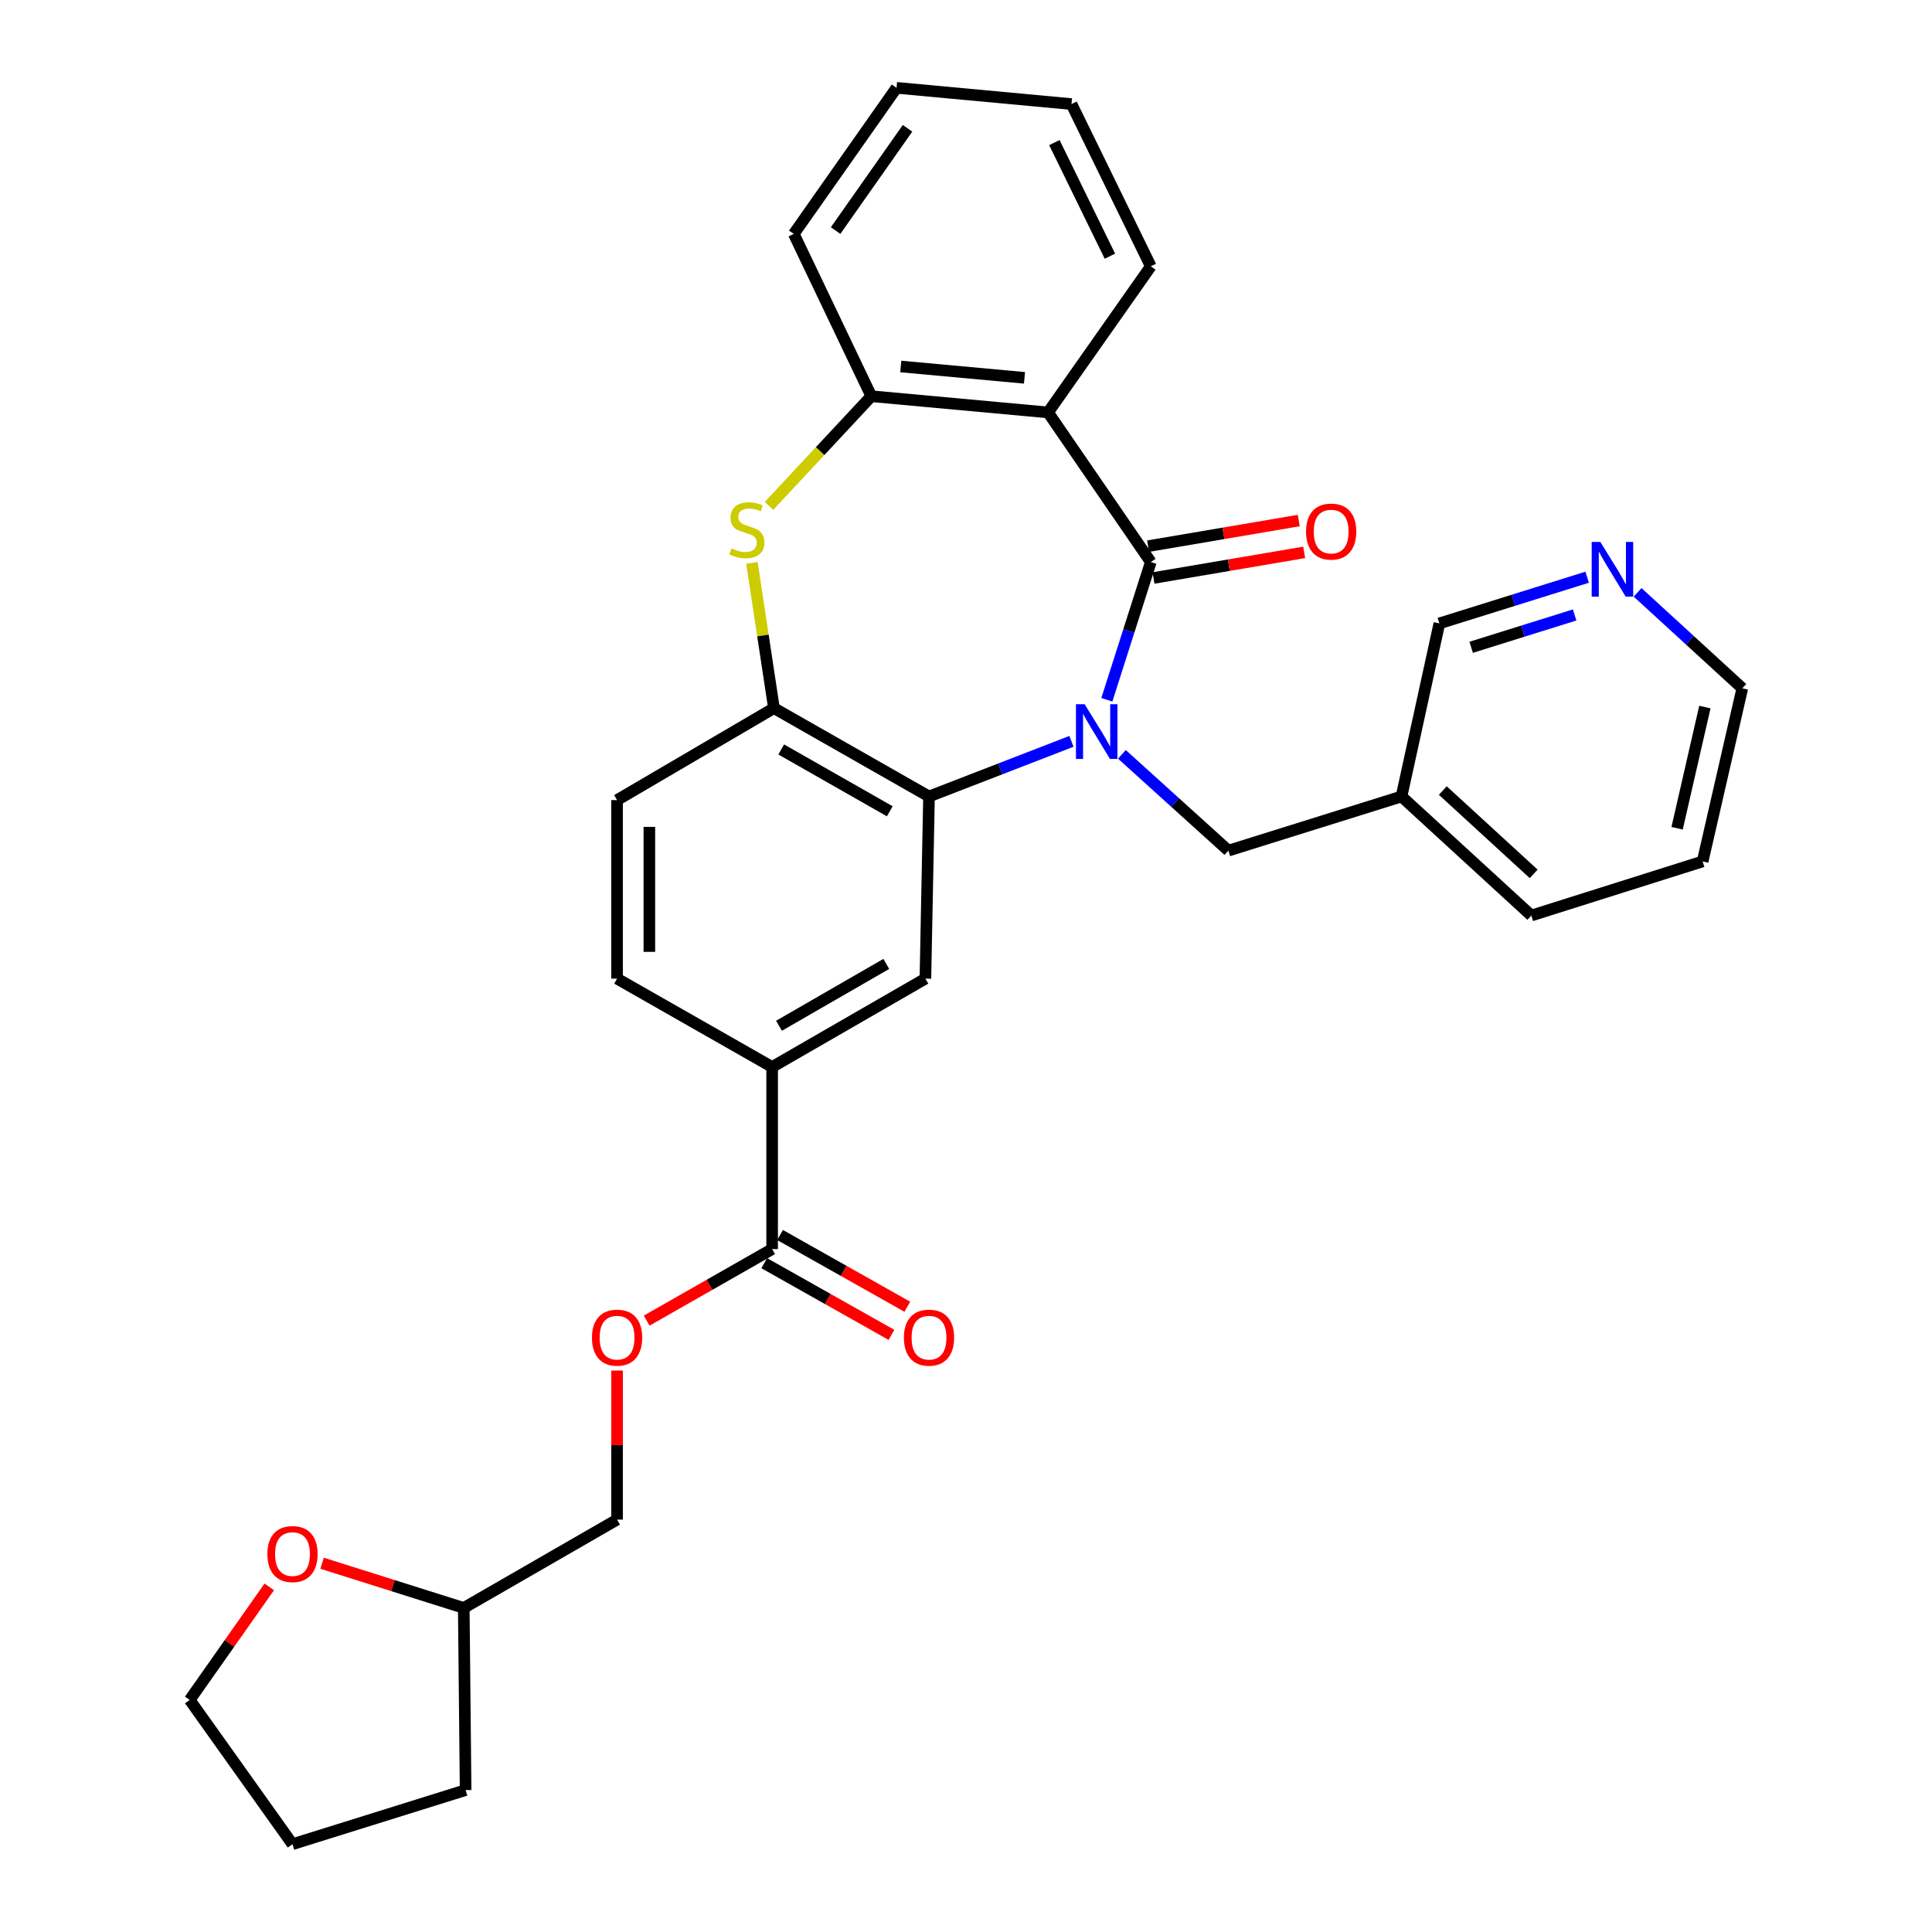 <?xml version='1.0' encoding='iso-8859-1'?>
<svg version='1.1' baseProfile='full'
              xmlns='http://www.w3.org/2000/svg'
                      xmlns:rdkit='http://www.rdkit.org/xml'
                      xmlns:xlink='http://www.w3.org/1999/xlink'
                  xml:space='preserve'
width='1000px' height='1000px' viewBox='0 0 1000 1000'>
<!-- END OF HEADER -->
<rect style='opacity:1.0;fill:#FFFFFF;stroke:none' width='1000' height='1000' x='0' y='0'> </rect>
<path class='bond-0' d='M 572.906,362.199 L 584.281,326.563' style='fill:none;fill-rule:evenodd;stroke:#0000FF;stroke-width:6px;stroke-linecap:butt;stroke-linejoin:miter;stroke-opacity:1' />
<path class='bond-0' d='M 584.281,326.563 L 595.656,290.926' style='fill:none;fill-rule:evenodd;stroke:#000000;stroke-width:6px;stroke-linecap:butt;stroke-linejoin:miter;stroke-opacity:1' />
<path class='bond-1' d='M 554.585,383.719 L 517.719,397.987' style='fill:none;fill-rule:evenodd;stroke:#0000FF;stroke-width:6px;stroke-linecap:butt;stroke-linejoin:miter;stroke-opacity:1' />
<path class='bond-1' d='M 517.719,397.987 L 480.854,412.255' style='fill:none;fill-rule:evenodd;stroke:#000000;stroke-width:6px;stroke-linecap:butt;stroke-linejoin:miter;stroke-opacity:1' />
<path class='bond-9' d='M 580.689,390.45 L 608.247,415.369' style='fill:none;fill-rule:evenodd;stroke:#0000FF;stroke-width:6px;stroke-linecap:butt;stroke-linejoin:miter;stroke-opacity:1' />
<path class='bond-9' d='M 608.247,415.369 L 635.805,440.287' style='fill:none;fill-rule:evenodd;stroke:#000000;stroke-width:6px;stroke-linecap:butt;stroke-linejoin:miter;stroke-opacity:1' />
<path class='bond-2' d='M 595.656,290.926 L 542.47,213.469' style='fill:none;fill-rule:evenodd;stroke:#000000;stroke-width:6px;stroke-linecap:butt;stroke-linejoin:miter;stroke-opacity:1' />
<path class='bond-10' d='M 597.056,299.165 L 636.049,292.537' style='fill:none;fill-rule:evenodd;stroke:#000000;stroke-width:6px;stroke-linecap:butt;stroke-linejoin:miter;stroke-opacity:1' />
<path class='bond-10' d='M 636.049,292.537 L 675.042,285.908' style='fill:none;fill-rule:evenodd;stroke:#FF0000;stroke-width:6px;stroke-linecap:butt;stroke-linejoin:miter;stroke-opacity:1' />
<path class='bond-10' d='M 594.255,282.688 L 633.248,276.06' style='fill:none;fill-rule:evenodd;stroke:#000000;stroke-width:6px;stroke-linecap:butt;stroke-linejoin:miter;stroke-opacity:1' />
<path class='bond-10' d='M 633.248,276.06 L 672.241,269.432' style='fill:none;fill-rule:evenodd;stroke:#FF0000;stroke-width:6px;stroke-linecap:butt;stroke-linejoin:miter;stroke-opacity:1' />
<path class='bond-4' d='M 480.854,412.255 L 400.593,366.535' style='fill:none;fill-rule:evenodd;stroke:#000000;stroke-width:6px;stroke-linecap:butt;stroke-linejoin:miter;stroke-opacity:1' />
<path class='bond-4' d='M 460.542,419.92 L 404.36,387.916' style='fill:none;fill-rule:evenodd;stroke:#000000;stroke-width:6px;stroke-linecap:butt;stroke-linejoin:miter;stroke-opacity:1' />
<path class='bond-6' d='M 480.854,412.255 L 478.988,506.537' style='fill:none;fill-rule:evenodd;stroke:#000000;stroke-width:6px;stroke-linecap:butt;stroke-linejoin:miter;stroke-opacity:1' />
<path class='bond-5' d='M 542.47,213.469 L 450.993,205.076' style='fill:none;fill-rule:evenodd;stroke:#000000;stroke-width:6px;stroke-linecap:butt;stroke-linejoin:miter;stroke-opacity:1' />
<path class='bond-5' d='M 530.276,195.567 L 466.242,189.691' style='fill:none;fill-rule:evenodd;stroke:#000000;stroke-width:6px;stroke-linecap:butt;stroke-linejoin:miter;stroke-opacity:1' />
<path class='bond-19' d='M 542.47,213.469 L 595.656,137.86' style='fill:none;fill-rule:evenodd;stroke:#000000;stroke-width:6px;stroke-linecap:butt;stroke-linejoin:miter;stroke-opacity:1' />
<path class='bond-3' d='M 389.2,291.337 L 394.896,328.936' style='fill:none;fill-rule:evenodd;stroke:#CCCC00;stroke-width:6px;stroke-linecap:butt;stroke-linejoin:miter;stroke-opacity:1' />
<path class='bond-3' d='M 394.896,328.936 L 400.593,366.535' style='fill:none;fill-rule:evenodd;stroke:#000000;stroke-width:6px;stroke-linecap:butt;stroke-linejoin:miter;stroke-opacity:1' />
<path class='bond-31' d='M 398.032,261.855 L 424.512,233.465' style='fill:none;fill-rule:evenodd;stroke:#CCCC00;stroke-width:6px;stroke-linecap:butt;stroke-linejoin:miter;stroke-opacity:1' />
<path class='bond-31' d='M 424.512,233.465 L 450.993,205.076' style='fill:none;fill-rule:evenodd;stroke:#000000;stroke-width:6px;stroke-linecap:butt;stroke-linejoin:miter;stroke-opacity:1' />
<path class='bond-12' d='M 400.593,366.535 L 319.394,414.131' style='fill:none;fill-rule:evenodd;stroke:#000000;stroke-width:6px;stroke-linecap:butt;stroke-linejoin:miter;stroke-opacity:1' />
<path class='bond-22' d='M 450.993,205.076 L 410.863,121.064' style='fill:none;fill-rule:evenodd;stroke:#000000;stroke-width:6px;stroke-linecap:butt;stroke-linejoin:miter;stroke-opacity:1' />
<path class='bond-8' d='M 478.988,506.537 L 399.655,552.275' style='fill:none;fill-rule:evenodd;stroke:#000000;stroke-width:6px;stroke-linecap:butt;stroke-linejoin:miter;stroke-opacity:1' />
<path class='bond-8' d='M 458.74,498.918 L 403.207,530.935' style='fill:none;fill-rule:evenodd;stroke:#000000;stroke-width:6px;stroke-linecap:butt;stroke-linejoin:miter;stroke-opacity:1' />
<path class='bond-7' d='M 399.655,646.529 L 399.655,552.275' style='fill:none;fill-rule:evenodd;stroke:#000000;stroke-width:6px;stroke-linecap:butt;stroke-linejoin:miter;stroke-opacity:1' />
<path class='bond-11' d='M 399.655,646.529 L 367.18,665.044' style='fill:none;fill-rule:evenodd;stroke:#000000;stroke-width:6px;stroke-linecap:butt;stroke-linejoin:miter;stroke-opacity:1' />
<path class='bond-11' d='M 367.18,665.044 L 334.704,683.558' style='fill:none;fill-rule:evenodd;stroke:#FF0000;stroke-width:6px;stroke-linecap:butt;stroke-linejoin:miter;stroke-opacity:1' />
<path class='bond-13' d='M 395.553,653.809 L 428.487,672.368' style='fill:none;fill-rule:evenodd;stroke:#000000;stroke-width:6px;stroke-linecap:butt;stroke-linejoin:miter;stroke-opacity:1' />
<path class='bond-13' d='M 428.487,672.368 L 461.421,690.928' style='fill:none;fill-rule:evenodd;stroke:#FF0000;stroke-width:6px;stroke-linecap:butt;stroke-linejoin:miter;stroke-opacity:1' />
<path class='bond-13' d='M 403.758,639.249 L 436.692,657.808' style='fill:none;fill-rule:evenodd;stroke:#000000;stroke-width:6px;stroke-linecap:butt;stroke-linejoin:miter;stroke-opacity:1' />
<path class='bond-13' d='M 436.692,657.808 L 469.627,676.367' style='fill:none;fill-rule:evenodd;stroke:#FF0000;stroke-width:6px;stroke-linecap:butt;stroke-linejoin:miter;stroke-opacity:1' />
<path class='bond-15' d='M 399.655,552.275 L 319.394,506.537' style='fill:none;fill-rule:evenodd;stroke:#000000;stroke-width:6px;stroke-linecap:butt;stroke-linejoin:miter;stroke-opacity:1' />
<path class='bond-16' d='M 635.805,440.287 L 725.416,412.255' style='fill:none;fill-rule:evenodd;stroke:#000000;stroke-width:6px;stroke-linecap:butt;stroke-linejoin:miter;stroke-opacity:1' />
<path class='bond-18' d='M 319.394,709.403 L 319.394,747.976' style='fill:none;fill-rule:evenodd;stroke:#FF0000;stroke-width:6px;stroke-linecap:butt;stroke-linejoin:miter;stroke-opacity:1' />
<path class='bond-18' d='M 319.394,747.976 L 319.394,786.549' style='fill:none;fill-rule:evenodd;stroke:#000000;stroke-width:6px;stroke-linecap:butt;stroke-linejoin:miter;stroke-opacity:1' />
<path class='bond-32' d='M 319.394,414.131 L 319.394,506.537' style='fill:none;fill-rule:evenodd;stroke:#000000;stroke-width:6px;stroke-linecap:butt;stroke-linejoin:miter;stroke-opacity:1' />
<path class='bond-32' d='M 336.108,427.992 L 336.108,492.676' style='fill:none;fill-rule:evenodd;stroke:#000000;stroke-width:6px;stroke-linecap:butt;stroke-linejoin:miter;stroke-opacity:1' />
<path class='bond-14' d='M 821.513,298.767 L 783.265,310.719' style='fill:none;fill-rule:evenodd;stroke:#0000FF;stroke-width:6px;stroke-linecap:butt;stroke-linejoin:miter;stroke-opacity:1' />
<path class='bond-14' d='M 783.265,310.719 L 745.017,322.672' style='fill:none;fill-rule:evenodd;stroke:#000000;stroke-width:6px;stroke-linecap:butt;stroke-linejoin:miter;stroke-opacity:1' />
<path class='bond-14' d='M 815.024,318.305 L 788.25,326.672' style='fill:none;fill-rule:evenodd;stroke:#0000FF;stroke-width:6px;stroke-linecap:butt;stroke-linejoin:miter;stroke-opacity:1' />
<path class='bond-14' d='M 788.25,326.672 L 761.476,335.039' style='fill:none;fill-rule:evenodd;stroke:#000000;stroke-width:6px;stroke-linecap:butt;stroke-linejoin:miter;stroke-opacity:1' />
<path class='bond-33' d='M 847.619,306.607 L 874.717,331.436' style='fill:none;fill-rule:evenodd;stroke:#0000FF;stroke-width:6px;stroke-linecap:butt;stroke-linejoin:miter;stroke-opacity:1' />
<path class='bond-33' d='M 874.717,331.436 L 901.815,356.266' style='fill:none;fill-rule:evenodd;stroke:#000000;stroke-width:6px;stroke-linecap:butt;stroke-linejoin:miter;stroke-opacity:1' />
<path class='bond-21' d='M 725.416,412.255 L 745.017,322.672' style='fill:none;fill-rule:evenodd;stroke:#000000;stroke-width:6px;stroke-linecap:butt;stroke-linejoin:miter;stroke-opacity:1' />
<path class='bond-25' d='M 725.416,412.255 L 792.612,473.881' style='fill:none;fill-rule:evenodd;stroke:#000000;stroke-width:6px;stroke-linecap:butt;stroke-linejoin:miter;stroke-opacity:1' />
<path class='bond-25' d='M 746.792,409.181 L 793.829,452.319' style='fill:none;fill-rule:evenodd;stroke:#000000;stroke-width:6px;stroke-linecap:butt;stroke-linejoin:miter;stroke-opacity:1' />
<path class='bond-17' d='M 166.713,809.129 L 203.378,820.699' style='fill:none;fill-rule:evenodd;stroke:#FF0000;stroke-width:6px;stroke-linecap:butt;stroke-linejoin:miter;stroke-opacity:1' />
<path class='bond-17' d='M 203.378,820.699 L 240.044,832.269' style='fill:none;fill-rule:evenodd;stroke:#000000;stroke-width:6px;stroke-linecap:butt;stroke-linejoin:miter;stroke-opacity:1' />
<path class='bond-24' d='M 139.374,821.364 L 118.779,850.624' style='fill:none;fill-rule:evenodd;stroke:#FF0000;stroke-width:6px;stroke-linecap:butt;stroke-linejoin:miter;stroke-opacity:1' />
<path class='bond-24' d='M 118.779,850.624 L 98.185,879.884' style='fill:none;fill-rule:evenodd;stroke:#000000;stroke-width:6px;stroke-linecap:butt;stroke-linejoin:miter;stroke-opacity:1' />
<path class='bond-20' d='M 319.394,786.549 L 240.044,832.269' style='fill:none;fill-rule:evenodd;stroke:#000000;stroke-width:6px;stroke-linecap:butt;stroke-linejoin:miter;stroke-opacity:1' />
<path class='bond-27' d='M 595.656,137.86 L 554.606,53.867' style='fill:none;fill-rule:evenodd;stroke:#000000;stroke-width:6px;stroke-linecap:butt;stroke-linejoin:miter;stroke-opacity:1' />
<path class='bond-27' d='M 574.482,132.6 L 545.748,73.805' style='fill:none;fill-rule:evenodd;stroke:#000000;stroke-width:6px;stroke-linecap:butt;stroke-linejoin:miter;stroke-opacity:1' />
<path class='bond-26' d='M 240.044,832.269 L 241,926.551' style='fill:none;fill-rule:evenodd;stroke:#000000;stroke-width:6px;stroke-linecap:butt;stroke-linejoin:miter;stroke-opacity:1' />
<path class='bond-34' d='M 410.863,121.064 L 464.048,45.455' style='fill:none;fill-rule:evenodd;stroke:#000000;stroke-width:6px;stroke-linecap:butt;stroke-linejoin:miter;stroke-opacity:1' />
<path class='bond-34' d='M 432.51,119.338 L 469.74,66.412' style='fill:none;fill-rule:evenodd;stroke:#000000;stroke-width:6px;stroke-linecap:butt;stroke-linejoin:miter;stroke-opacity:1' />
<path class='bond-23' d='M 901.815,356.266 L 881.276,445.877' style='fill:none;fill-rule:evenodd;stroke:#000000;stroke-width:6px;stroke-linecap:butt;stroke-linejoin:miter;stroke-opacity:1' />
<path class='bond-23' d='M 882.443,365.974 L 868.066,428.701' style='fill:none;fill-rule:evenodd;stroke:#000000;stroke-width:6px;stroke-linecap:butt;stroke-linejoin:miter;stroke-opacity:1' />
<path class='bond-35' d='M 98.185,879.884 L 151.389,954.545' style='fill:none;fill-rule:evenodd;stroke:#000000;stroke-width:6px;stroke-linecap:butt;stroke-linejoin:miter;stroke-opacity:1' />
<path class='bond-28' d='M 792.612,473.881 L 881.276,445.877' style='fill:none;fill-rule:evenodd;stroke:#000000;stroke-width:6px;stroke-linecap:butt;stroke-linejoin:miter;stroke-opacity:1' />
<path class='bond-30' d='M 241,926.551 L 151.389,954.545' style='fill:none;fill-rule:evenodd;stroke:#000000;stroke-width:6px;stroke-linecap:butt;stroke-linejoin:miter;stroke-opacity:1' />
<path class='bond-29' d='M 554.606,53.867 L 464.048,45.455' style='fill:none;fill-rule:evenodd;stroke:#000000;stroke-width:6px;stroke-linecap:butt;stroke-linejoin:miter;stroke-opacity:1' />
<path  class='atom-0' d='M 561.392 364.502
L 570.672 379.502
Q 571.592 380.982, 573.072 383.662
Q 574.552 386.342, 574.632 386.502
L 574.632 364.502
L 578.392 364.502
L 578.392 392.822
L 574.512 392.822
L 564.552 376.422
Q 563.392 374.502, 562.152 372.302
Q 560.952 370.102, 560.592 369.422
L 560.592 392.822
L 556.912 392.822
L 556.912 364.502
L 561.392 364.502
' fill='#0000FF'/>
<path  class='atom-4' d='M 378.591 283.84
Q 378.911 283.96, 380.231 284.52
Q 381.551 285.08, 382.991 285.44
Q 384.471 285.76, 385.911 285.76
Q 388.591 285.76, 390.151 284.48
Q 391.711 283.16, 391.711 280.88
Q 391.711 279.32, 390.911 278.36
Q 390.151 277.4, 388.951 276.88
Q 387.751 276.36, 385.751 275.76
Q 383.231 275, 381.711 274.28
Q 380.231 273.56, 379.151 272.04
Q 378.111 270.52, 378.111 267.96
Q 378.111 264.4, 380.511 262.2
Q 382.951 260, 387.751 260
Q 391.031 260, 394.751 261.56
L 393.831 264.64
Q 390.431 263.24, 387.871 263.24
Q 385.111 263.24, 383.591 264.4
Q 382.071 265.52, 382.111 267.48
Q 382.111 269, 382.871 269.92
Q 383.671 270.84, 384.791 271.36
Q 385.951 271.88, 387.871 272.48
Q 390.431 273.28, 391.951 274.08
Q 393.471 274.88, 394.551 276.52
Q 395.671 278.12, 395.671 280.88
Q 395.671 284.8, 393.031 286.92
Q 390.431 289, 386.071 289
Q 383.551 289, 381.631 288.44
Q 379.751 287.92, 377.511 287
L 378.591 283.84
' fill='#CCCC00'/>
<path  class='atom-11' d='M 676.009 275.138
Q 676.009 268.338, 679.369 264.538
Q 682.729 260.738, 689.009 260.738
Q 695.289 260.738, 698.649 264.538
Q 702.009 268.338, 702.009 275.138
Q 702.009 282.018, 698.609 285.938
Q 695.209 289.818, 689.009 289.818
Q 682.769 289.818, 679.369 285.938
Q 676.009 282.058, 676.009 275.138
M 689.009 286.618
Q 693.329 286.618, 695.649 283.738
Q 698.009 280.818, 698.009 275.138
Q 698.009 269.578, 695.649 266.778
Q 693.329 263.938, 689.009 263.938
Q 684.689 263.938, 682.329 266.738
Q 680.009 269.538, 680.009 275.138
Q 680.009 280.858, 682.329 283.738
Q 684.689 286.618, 689.009 286.618
' fill='#FF0000'/>
<path  class='atom-12' d='M 306.394 692.366
Q 306.394 685.566, 309.754 681.766
Q 313.114 677.966, 319.394 677.966
Q 325.674 677.966, 329.034 681.766
Q 332.394 685.566, 332.394 692.366
Q 332.394 699.246, 328.994 703.166
Q 325.594 707.046, 319.394 707.046
Q 313.154 707.046, 309.754 703.166
Q 306.394 699.286, 306.394 692.366
M 319.394 703.846
Q 323.714 703.846, 326.034 700.966
Q 328.394 698.046, 328.394 692.366
Q 328.394 686.806, 326.034 684.006
Q 323.714 681.166, 319.394 681.166
Q 315.074 681.166, 312.714 683.966
Q 310.394 686.766, 310.394 692.366
Q 310.394 698.086, 312.714 700.966
Q 315.074 703.846, 319.394 703.846
' fill='#FF0000'/>
<path  class='atom-14' d='M 467.854 692.366
Q 467.854 685.566, 471.214 681.766
Q 474.574 677.966, 480.854 677.966
Q 487.134 677.966, 490.494 681.766
Q 493.854 685.566, 493.854 692.366
Q 493.854 699.246, 490.454 703.166
Q 487.054 707.046, 480.854 707.046
Q 474.614 707.046, 471.214 703.166
Q 467.854 699.286, 467.854 692.366
M 480.854 703.846
Q 485.174 703.846, 487.494 700.966
Q 489.854 698.046, 489.854 692.366
Q 489.854 686.806, 487.494 684.006
Q 485.174 681.166, 480.854 681.166
Q 476.534 681.166, 474.174 683.966
Q 471.854 686.766, 471.854 692.366
Q 471.854 698.086, 474.174 700.966
Q 476.534 703.846, 480.854 703.846
' fill='#FF0000'/>
<path  class='atom-15' d='M 828.34 280.517
L 837.62 295.517
Q 838.54 296.997, 840.02 299.677
Q 841.5 302.357, 841.58 302.517
L 841.58 280.517
L 845.34 280.517
L 845.34 308.837
L 841.46 308.837
L 831.5 292.437
Q 830.34 290.517, 829.1 288.317
Q 827.9 286.117, 827.54 285.437
L 827.54 308.837
L 823.86 308.837
L 823.86 280.517
L 828.34 280.517
' fill='#0000FF'/>
<path  class='atom-18' d='M 138.389 804.373
Q 138.389 797.573, 141.749 793.773
Q 145.109 789.973, 151.389 789.973
Q 157.669 789.973, 161.029 793.773
Q 164.389 797.573, 164.389 804.373
Q 164.389 811.253, 160.989 815.173
Q 157.589 819.053, 151.389 819.053
Q 145.149 819.053, 141.749 815.173
Q 138.389 811.293, 138.389 804.373
M 151.389 815.853
Q 155.709 815.853, 158.029 812.973
Q 160.389 810.053, 160.389 804.373
Q 160.389 798.813, 158.029 796.013
Q 155.709 793.173, 151.389 793.173
Q 147.069 793.173, 144.709 795.973
Q 142.389 798.773, 142.389 804.373
Q 142.389 810.093, 144.709 812.973
Q 147.069 815.853, 151.389 815.853
' fill='#FF0000'/>
</svg>
